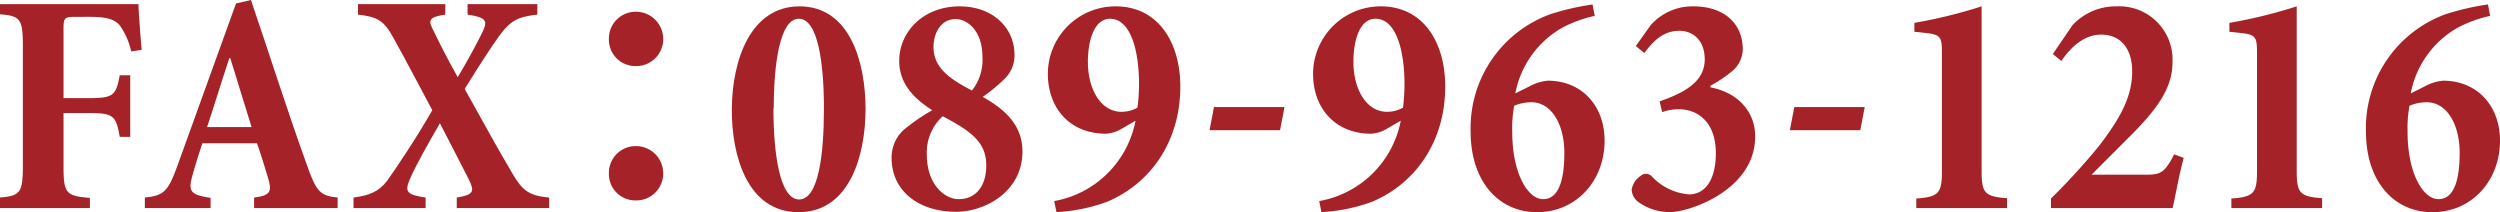 <svg xmlns="http://www.w3.org/2000/svg" viewBox="0 0 314.83 26.71"><defs><style>.cls-1{fill:#a52328;}</style></defs><g id="レイヤー_2" data-name="レイヤー 2"><g id="コンテンツ"><path class="cls-1" d="M16.52,6.48a9.06,9.06,0,0,0-1.4-3.24c-.72-.88-1.84-1.12-3.92-1.12H9.44C8.2,2.12,8,2.24,8,3.52v8.84h3.08c3.16,0,3.52-.28,4-2.88H16.4v7.76H15.08c-.48-2.76-.84-3-4-3H8v6.68c0,3.4.28,3.76,3.32,4V26.2H0V24.88c2.52-.24,2.88-.56,2.88-4V5.72C2.88,2.36,2.52,2,0,1.8V.52H17.44c0,.64.2,3.48.4,5.76Z"/><path class="cls-1" d="M32,26.2V24.88c2.12-.28,2.32-.76,1.68-2.72-.36-1.2-.84-2.8-1.32-4.12H25.48c-.32,1-.76,2.32-1.2,3.88-.6,2.12-.44,2.6,2.24,3V26.2H18.24V24.88c2.28-.24,2.88-.68,4-3.72L29.72.44,31.6,0c2.36,6.92,4.52,13.76,7,20.64,1.24,3.56,1.72,4,3.92,4.24V26.2ZM29,7.32h-.12c-1,3-1.84,5.8-2.8,8.68h5.6Z"/><path class="cls-1" d="M57.52,26.2V24.88c2.2-.36,2.24-.8,1.52-2.28-.36-.76-1.2-2.32-3.64-7.08-1.6,2.76-3.12,5.48-3.8,7.08s-.32,1.92,2,2.28V26.2H44.52V24.88c2-.28,3.16-.72,4.24-2.12C50,21,52.48,17.32,54.44,13.88c-1.72-3.2-3.16-6-4.92-9.16-1.2-2.16-2-2.6-4.44-2.88V.52h11V1.84c-2,.28-2.12.72-1.68,1.64.72,1.48,1.84,3.76,3.24,6.24,1-1.64,2.36-4.12,3.08-5.6s.6-1.92-1.84-2.28V.52h8.79V1.84c-2.39.28-3.35.68-4.83,2.72-1.2,1.68-2.56,3.8-4.32,6.64,2.16,3.84,3.8,6.92,5.84,10.36,1.4,2.48,2.24,3.08,4.8,3.32V26.2Z"/><path class="cls-1" d="M83.52,4.88a3.39,3.39,0,0,1-3.44,3.44,3.33,3.33,0,0,1-3.4-3.44,3.37,3.37,0,0,1,3.4-3.4A3.43,3.43,0,0,1,83.52,4.88Zm0,16.92a3.39,3.39,0,0,1-3.44,3.44,3.33,3.33,0,0,1-3.4-3.44,3.37,3.37,0,0,1,3.4-3.4A3.43,3.43,0,0,1,83.52,21.8Z"/><path class="cls-1" d="M109,13.72c0,5.84-2,13-8.44,13s-8.44-7.11-8.4-13C92.2,7.56,94.52.8,100.68.8,107.08.8,109,7.92,109,13.72Zm-11.6-.08c0,5.72.8,11.48,3.24,11.48s3.12-5.68,3.12-11.44S103,2.36,100.6,2.36,97.44,8.08,97.44,13.64Z"/><path class="cls-1" d="M127.76,7a4.1,4.1,0,0,1-1.16,2.84,21.12,21.12,0,0,1-2.84,2.36c2.52,1.44,5,3.36,5,6.88,0,5-4.64,7.59-8.36,7.59-4.68,0-8.12-2.59-8.12-6.79a4.69,4.69,0,0,1,1.52-3.52,24.49,24.49,0,0,1,3.6-2.48c-2.2-1.4-4.16-3.28-4.16-6.2,0-3.72,3.08-6.88,7.6-6.88C125,.8,127.8,3.48,127.76,7ZM124.2,20.76c0-3-2.24-4.4-5.48-6.12a6.13,6.13,0,0,0-2,4.84c0,3.8,2.28,5.6,4,5.6C123,25.08,124.24,23.28,124.2,20.76ZM117.56,5.92c0,2.6,2,4,4.84,5.48a6.2,6.2,0,0,0,1.32-4.24c0-3.4-2-4.76-3.36-4.76C118.52,2.4,117.56,4.12,117.56,5.92Z"/><path class="cls-1" d="M148.64,10.88c0,7-3.8,12.24-9.2,14.52a21.66,21.66,0,0,1-6.4,1.31l-.28-1.39A12.69,12.69,0,0,0,143,15.2l-1.72,1a4.38,4.38,0,0,1-2,.64c-4.64,0-7.32-3.32-7.32-7.52A8.51,8.51,0,0,1,140.48.8C145.92.8,148.64,5.44,148.64,10.88ZM137,7.8c0,3.4,1.6,6.28,4.24,6.28a4.1,4.1,0,0,0,2-.52,22.31,22.31,0,0,0,.2-3c0-3.84-.92-8.2-3.68-8.2C137.72,2.4,137,5.28,137,7.8Z"/><path class="cls-1" d="M161.2,16.4h-8.88l.56-2.92h8.88Z"/><path class="cls-1" d="M182,10.88c0,7-3.79,12.24-9.19,14.52a21.66,21.66,0,0,1-6.4,1.31l-.28-1.39A12.69,12.69,0,0,0,176.4,15.2l-1.72,1a4.38,4.38,0,0,1-2,.64c-4.64,0-7.32-3.32-7.32-7.52A8.51,8.51,0,0,1,173.88.8C179.32.8,182,5.44,182,10.88ZM170.44,7.8c0,3.4,1.6,6.28,4.24,6.28a4.1,4.1,0,0,0,2-.52,23.85,23.85,0,0,0,.19-3c0-3.84-.91-8.2-3.67-8.2C171.12,2.4,170.44,5.28,170.44,7.8Z"/><path class="cls-1" d="M192.6,10.88a5.9,5.9,0,0,1,2.32-.72c4.24,0,7.15,3.12,7.15,7.56,0,5-3.52,9-8.51,9-4.8,0-8.36-3.83-8.36-10.15A15.24,15.24,0,0,1,195.32,1.76a32.93,32.93,0,0,1,5.23-1.2L200.83,2a15.86,15.86,0,0,0-4,1.44,12.06,12.06,0,0,0-6,8.32Zm-1.92,2.44a15.92,15.92,0,0,0-.24,3.28c0,5.32,2,8.48,3.88,8.48,2.2,0,2.68-3,2.68-5.84,0-3.72-1.72-6.36-4.12-6.36A5.54,5.54,0,0,0,190.68,13.32Z"/><path class="cls-1" d="M206,5.8l1.88-2.64A7.05,7.05,0,0,1,213.24.8c4,0,6.23,2.28,6.23,5.4a3.66,3.66,0,0,1-1.24,2.68,17.09,17.09,0,0,1-2.83,1.92V11c3.75.72,5.67,3.36,5.63,6.2,0,6.72-8.27,9.51-10.71,9.51a6.79,6.79,0,0,1-4-1.27,2.05,2.05,0,0,1-.84-1.56,2.54,2.54,0,0,1,1.12-1.72,1,1,0,0,1,1.44.08,7.18,7.18,0,0,0,4.68,2.24c2,0,3.36-1.84,3.36-5.16,0-4.12-2.44-5.56-4.64-5.56a6,6,0,0,0-2.12.36L209,12.76c3.52-1.2,5.68-2.68,5.68-5.28,0-2.44-1.52-3.64-3.28-3.6s-3,1-4.32,2.8Z"/><path class="cls-1" d="M234.27,16.4H225.4l.56-2.92h8.87Z"/><path class="cls-1" d="M241.32,26.2V25c2.83-.2,3.23-.68,3.23-3.44V6.68c0-2-.16-2.32-2-2.52L241.08,4V2.88A62.39,62.39,0,0,0,249.55.8V21.52c0,2.76.36,3.24,3.2,3.44V26.2Z"/><path class="cls-1" d="M275,19.88c-.6,2.16-1,4.64-1.4,6.32H258.28V25a82,82,0,0,0,6.07-6.64c2.56-3.36,4.16-6.08,4.16-9.36,0-2.68-1.28-4.64-3.92-4.64-2.12,0-3.8,1.56-5,3.32l-1.07-.88L261,3.16A7.47,7.47,0,0,1,266.59.8a6.71,6.71,0,0,1,7,7c0,3.36-2,6-5.4,9.4l-4.8,4.8H270c2,0,2.52-.08,3.8-2.56Z"/><path class="cls-1" d="M281,26.2V25c2.83-.2,3.23-.68,3.23-3.44V6.68c0-2-.16-2.32-2-2.52L280.75,4V2.88A62.15,62.15,0,0,0,289.23.8V21.52c0,2.76.36,3.24,3.2,3.44V26.2Z"/><path class="cls-1" d="M305.35,10.88a5.9,5.9,0,0,1,2.32-.72c4.24,0,7.16,3.12,7.16,7.56,0,5-3.52,9-8.52,9-4.8,0-8.36-3.83-8.36-10.15A15.24,15.24,0,0,1,308.07,1.76a32.8,32.8,0,0,1,5.24-1.2L313.59,2a15.92,15.92,0,0,0-4,1.44,12.06,12.06,0,0,0-6,8.32Zm-1.92,2.44a15.92,15.92,0,0,0-.24,3.28c0,5.32,2,8.48,3.88,8.48,2.2,0,2.68-3,2.68-5.84,0-3.72-1.72-6.36-4.12-6.36A5.54,5.54,0,0,0,303.43,13.32Z"/></g></g></svg>